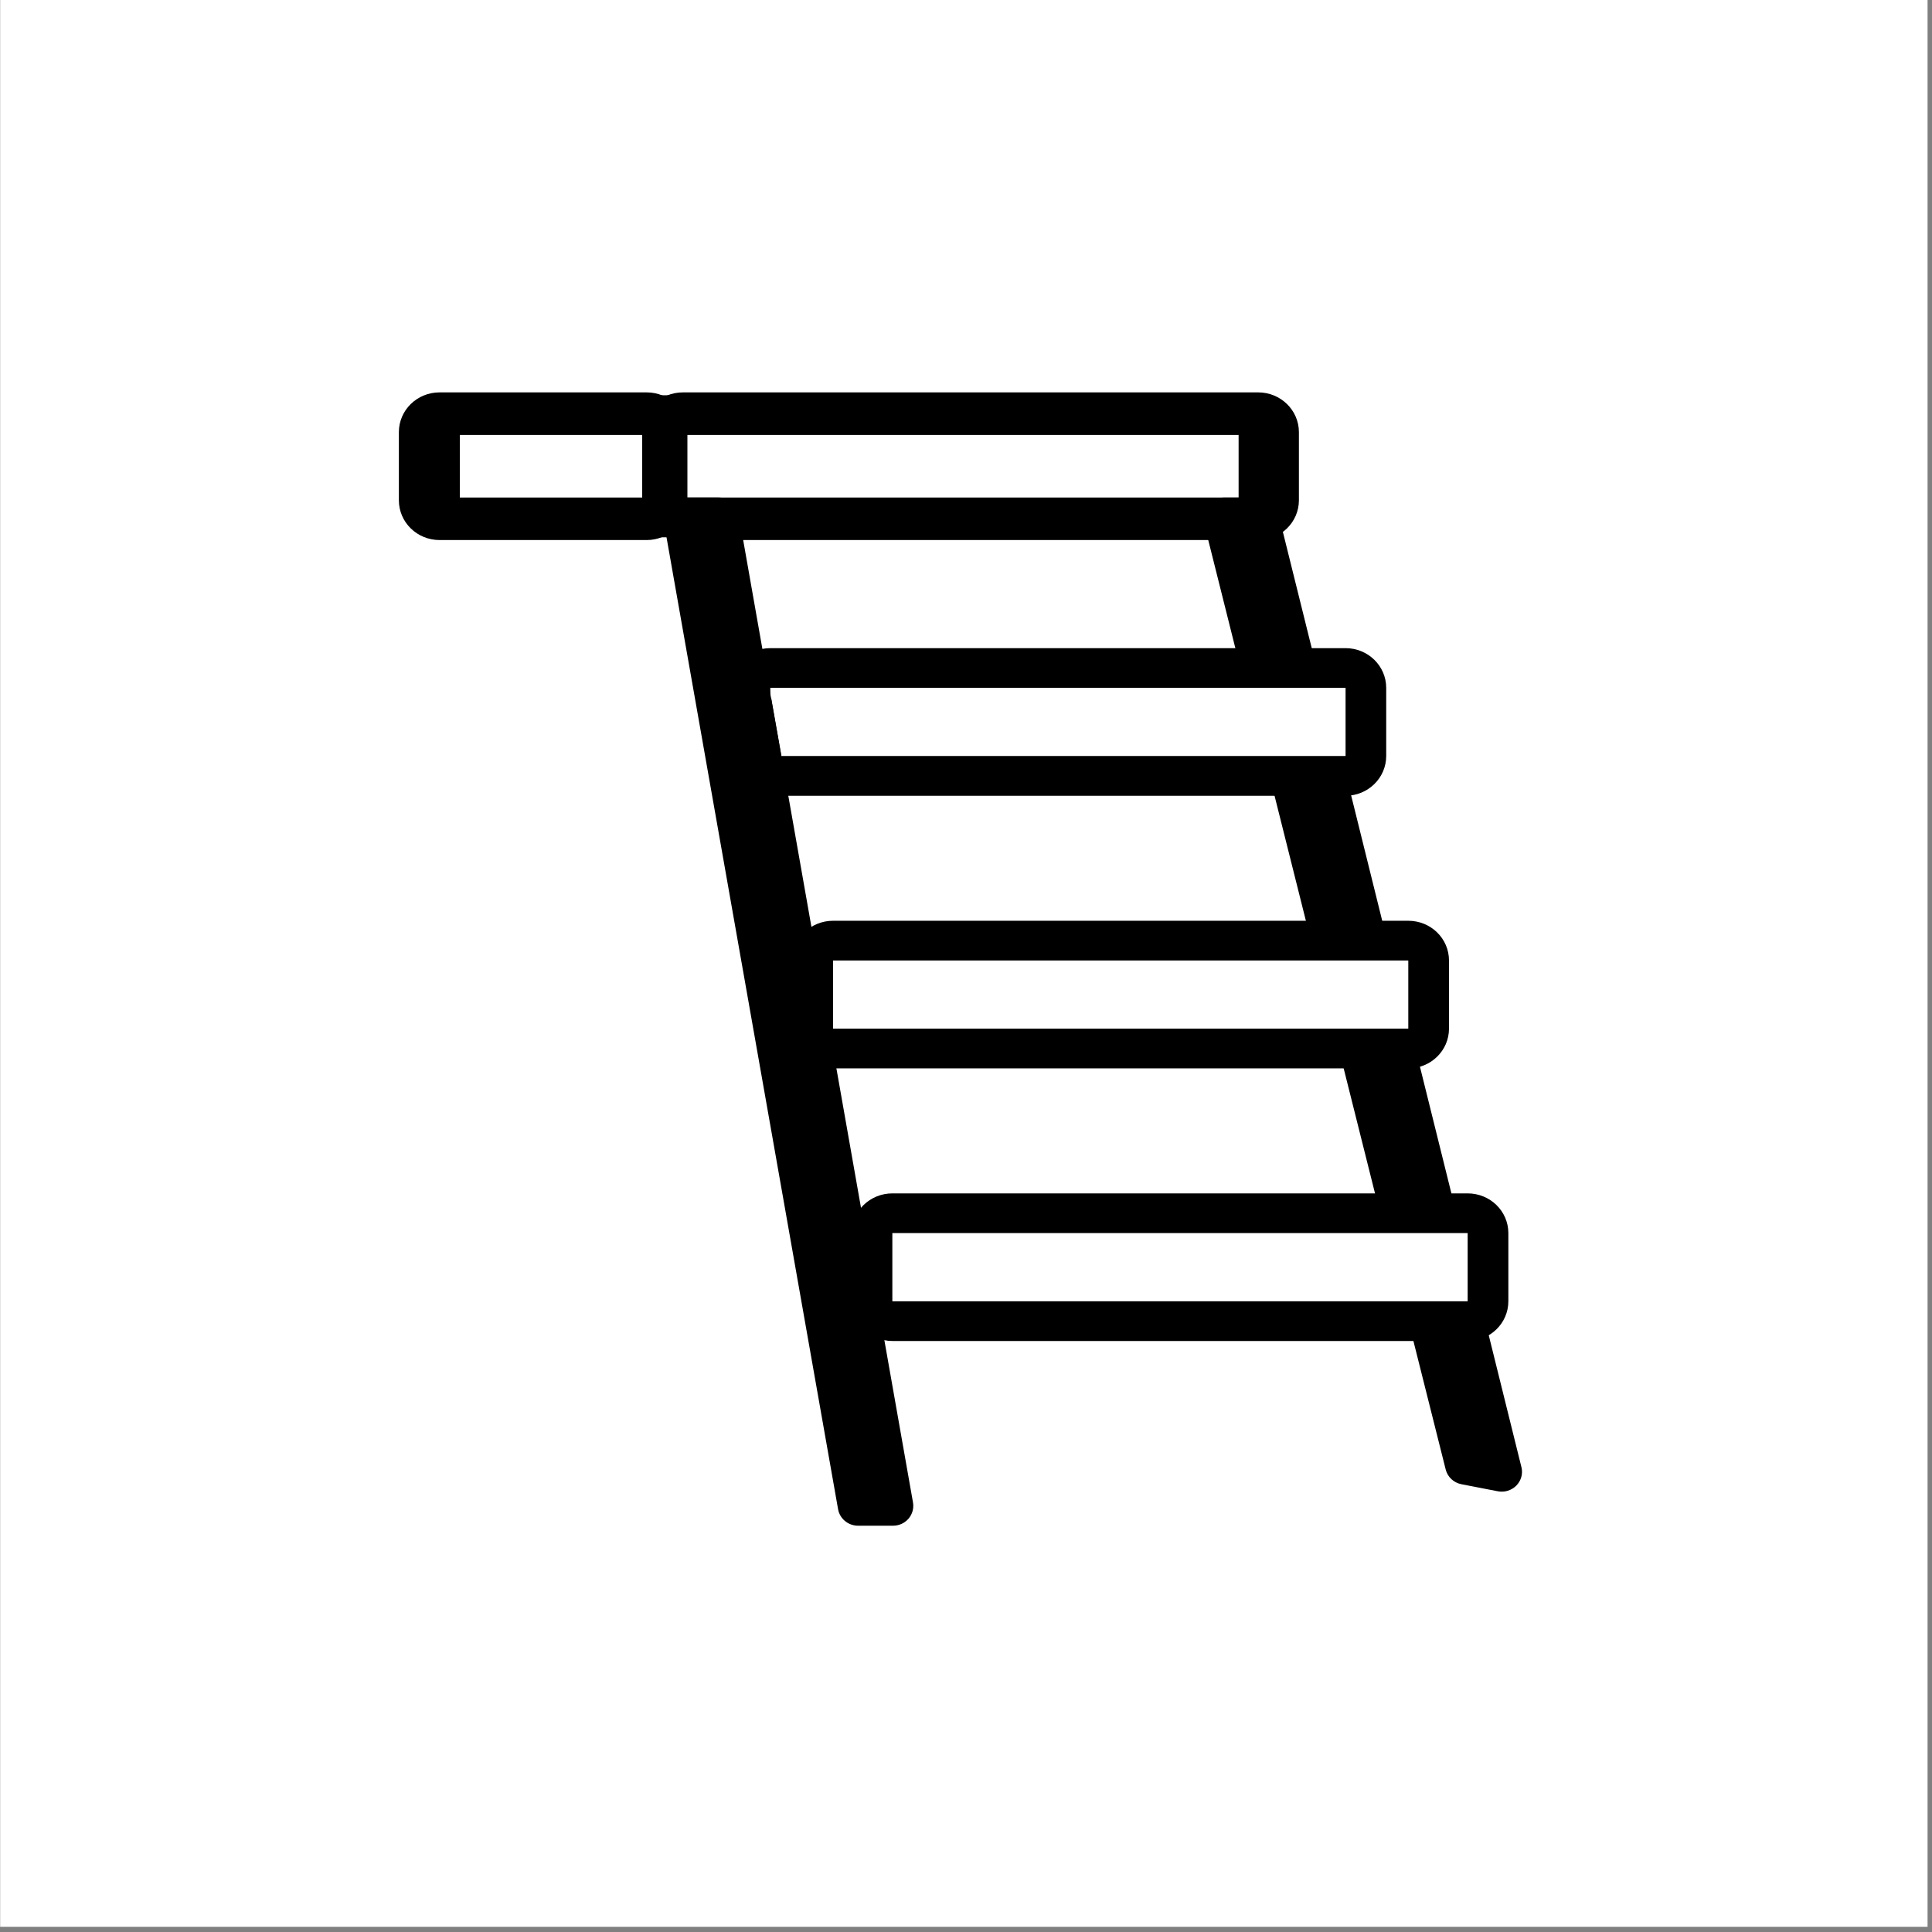 <svg xmlns="http://www.w3.org/2000/svg" xmlns:xlink="http://www.w3.org/1999/xlink" xmlns:serif="http://www.serif.com/" width="100%" height="100%" viewBox="0 0 296 296" xml:space="preserve" style="fill-rule:evenodd;clip-rule:evenodd;stroke-linejoin:round;stroke-miterlimit:2;"><rect x="0" y="0" width="296" height="296" fill="#808080" stroke="none"/>    <g transform="matrix(1,0,0,1,-367.304,-1295.49)">        <g transform="matrix(1.08,0,0,0.965,-29.359,45.283)">            <rect x="367.304" y="1295.49" width="273.421" height="305.971" style="fill:white;"></rect>        </g>        <g id="ladders-n.svg" transform="matrix(1.716,0,0,1.716,514.942,1443.13)">            <g transform="matrix(1,0,0,1,-50.5,-51)">                <clipPath id="_clip1">                    <rect x="0" y="0" width="101" height="102"></rect>                </clipPath>                <g clip-path="url(#_clip1)">                    <g transform="matrix(1,0,0,1,-12522.1,-1035.64)">                        <g transform="matrix(5.556,0,0,5.556,12612.3,1095.99)">                            <g>                                <path d="M0,-2.372L-9.244,-2.372C-9.605,-2.372 -9.898,-2.087 -9.898,-1.734L-9.898,-0.638C-9.898,-0.286 -9.605,0 -9.244,0L0,0C0.362,0 0.654,-0.286 0.654,-0.638L0.654,-1.734C0.654,-2.087 0.362,-2.372 0,-2.372M0,-0.638L-9.244,-0.638L-9.244,-1.734L0,-1.734L0,-0.638Z" style="fill-rule:nonzero;"></path>                            </g>                        </g>                        <g transform="matrix(5.556,0,0,5.556,12547.6,1135.05)">                            <g>                                <path d="M0,-15.885L0,-15.566L0.286,-15.566L2.976,-0.319L2.804,-0.319L2.804,0L3.125,-0.054L0.322,-15.939L0,-15.885L0,-15.566L0,-15.885L-0.322,-15.831L2.482,0.054C2.509,0.207 2.645,0.319 2.804,0.319L3.364,0.319C3.461,0.319 3.552,0.278 3.614,0.206C3.676,0.133 3.702,0.039 3.686,-0.054L0.883,-15.939C0.855,-16.092 0.72,-16.204 0.561,-16.204L0,-16.204C-0.097,-16.204 -0.188,-16.163 -0.25,-16.09C-0.313,-16.019 -0.338,-15.924 -0.322,-15.831L0,-15.885Z" style="fill-rule:nonzero;"></path>                            </g>                        </g>                        <g transform="matrix(5.556,0,0,5.556,12595.8,1059.06)">                            <g>                                <path d="M0,-2.207L0,-1.888L0.303,-1.888L0.666,-0.426L0.585,-0.443L0.521,-0.129L0.839,-0.206L0.317,-2.283L0,-2.207L0,-1.888L0,-2.207L-0.317,-2.131L0.204,-0.053C0.235,0.068 0.333,0.16 0.458,0.184L1.04,0.297C1.15,0.319 1.262,0.284 1.34,0.205C1.417,0.126 1.448,0.014 1.422,-0.091L0.878,-2.282C0.842,-2.426 0.712,-2.526 0.561,-2.526L0,-2.526C-0.1,-2.526 -0.195,-2.481 -0.257,-2.404C-0.319,-2.327 -0.341,-2.226 -0.317,-2.131L0,-2.207Z" style="fill-rule:nonzero;"></path>                            </g>                        </g>                        <g transform="matrix(5.556,0,0,5.556,12602.1,1083.41)">                            <g>                                <path d="M0,-2.207L0,-1.888L0.303,-1.888L0.666,-0.426L0.585,-0.443L0.521,-0.129L0.839,-0.206L0.317,-2.283L0,-2.207L0,-1.888L0,-2.207L-0.317,-2.131L0.204,-0.053C0.235,0.068 0.333,0.16 0.458,0.184L1.04,0.297C1.15,0.319 1.262,0.283 1.34,0.205C1.417,0.126 1.448,0.014 1.421,-0.091L0.878,-2.282C0.842,-2.426 0.712,-2.526 0.561,-2.526L0,-2.526C-0.1,-2.526 -0.195,-2.481 -0.257,-2.404C-0.319,-2.327 -0.341,-2.226 -0.317,-2.131L0,-2.207Z" style="fill-rule:nonzero;"></path>                            </g>                        </g>                        <g transform="matrix(5.556,0,0,5.556,12525.8,1046.8)">                            <g>                                <path d="M0,-1.644L0,-1.325L12.842,-1.325L12.842,-0.32L0.327,-0.32L0.327,-1.644L0,-1.644L0,-1.325L0,-1.644L-0.327,-1.644L-0.327,-0.001C-0.327,0.083 -0.292,0.166 -0.231,0.225C-0.17,0.285 -0.086,0.319 0,0.319L13.169,0.319C13.255,0.319 13.34,0.285 13.401,0.225C13.462,0.166 13.496,0.083 13.496,-0.001L13.496,-1.644C13.496,-1.728 13.462,-1.81 13.401,-1.869C13.34,-1.929 13.255,-1.963 13.169,-1.963L0,-1.963C-0.086,-1.963 -0.17,-1.929 -0.231,-1.869C-0.292,-1.81 -0.327,-1.728 -0.327,-1.644L0,-1.644Z" style="fill-rule:nonzero;"></path>                            </g>                        </g>                        <g transform="matrix(5.556,0,0,5.556,12614.5,1107.75)">                            <g>                                <path d="M0,2.175L0,2.495L0.304,2.495L0.666,3.956L0.585,3.94L0.522,4.253L0.839,4.177L0.317,2.099L0,2.175L0,2.495L0,2.175L-0.317,2.251L0.205,4.329C0.235,4.45 0.334,4.542 0.458,4.566L1.041,4.679C1.15,4.701 1.263,4.666 1.341,4.587C1.418,4.508 1.449,4.396 1.422,4.291L0.879,2.1C0.843,1.956 0.712,1.856 0.561,1.856L0,1.856C-0.1,1.856 -0.194,1.901 -0.257,1.978C-0.319,2.055 -0.341,2.156 -0.317,2.251L0,2.175ZM-1.121,-2.207L-1.121,-1.888L-0.818,-1.888L-0.455,-0.426L-0.536,-0.443L-0.6,-0.129L-0.282,-0.205L-0.804,-2.283L-1.121,-2.207L-1.121,-1.888L-1.121,-2.207L-1.438,-2.131L-0.917,-0.053C-0.886,0.068 -0.788,0.16 -0.663,0.184L-0.081,0.297C0.029,0.319 0.141,0.284 0.219,0.205C0.296,0.126 0.327,0.014 0.301,-0.091L-0.243,-2.282C-0.279,-2.426 -0.409,-2.526 -0.56,-2.526L-1.121,-2.526C-1.221,-2.526 -1.316,-2.481 -1.378,-2.404C-1.44,-2.327 -1.462,-2.226 -1.438,-2.131L-1.121,-2.207Z" style="fill-rule:nonzero;"></path>                            </g>                        </g>                        <g transform="matrix(5.556,0,0,5.556,12617.6,1120.33)">                            <g>                                <path d="M0,-2.372L-9.244,-2.372C-9.606,-2.372 -9.898,-2.087 -9.898,-1.734L-9.898,-0.638C-9.898,-0.286 -9.606,0 -9.244,0L0,0C0.361,0 0.654,-0.286 0.654,-0.638L0.654,-1.734C0.654,-2.087 0.361,-2.372 0,-2.372M0,-0.638L-9.245,-0.638L-9.245,-1.734L0,-1.734L0,-0.638Z" style="fill-rule:nonzero;"></path>                            </g>                        </g>                        <g transform="matrix(5.556,0,0,5.556,12606.7,1071.65)">                            <g>                                <path d="M0,-2.372L-9.245,-2.372C-9.606,-2.372 -9.898,-2.087 -9.898,-1.734L-9.898,-0.639C-9.898,-0.286 -9.606,0 -9.245,0L0,0C0.36,0 0.653,-0.286 0.653,-0.639L0.653,-1.734C0.653,-2.087 0.36,-2.372 0,-2.372M0,-0.639L-9.244,-0.639L-9.244,-1.735L0,-1.735L0,-0.639Z" style="fill-rule:nonzero;"></path>                            </g>                        </g>                        <g transform="matrix(5.556,0,0,5.556,12598.9,1048.82)">                            <g>                                <path d="M0,-2.373L-9.245,-2.373C-9.606,-2.373 -9.899,-2.087 -9.899,-1.734L-9.899,-0.639C-9.899,-0.286 -9.606,0 -9.245,0L0,0C0.361,0 0.654,-0.286 0.654,-0.639L0.654,-1.734C0.654,-2.087 0.361,-2.373 0,-2.373M0,-0.639L-9.245,-0.639L-9.245,-1.735L0,-1.735L0,-0.639Z" style="fill-rule:nonzero;"></path>                            </g>                        </g>                        <g transform="matrix(5.556,0,0,5.556,12544.3,1048.82)">                            <g>                                <path d="M0,-2.373L-3.328,-2.373C-3.69,-2.373 -3.982,-2.087 -3.982,-1.734L-3.982,-0.639C-3.982,-0.286 -3.69,0 -3.328,0L0,0C0.36,0 0.653,-0.286 0.653,-0.639L0.653,-1.734C0.653,-2.087 0.36,-2.373 0,-2.373M0,-0.639L-3.328,-0.639L-3.328,-1.735L0,-1.735L0,-0.639Z" style="fill-rule:nonzero;"></path>                            </g>                        </g>                        <g transform="matrix(5.556,0,0,5.556,12555.4,1062.83)">                            <g>                                <path d="M0,0.948L0.168,0.948L0,0L0,0.948Z" style="fill-rule:nonzero;"></path>                            </g>                        </g>                        <g transform="matrix(5.556,0,0,5.556,12547.6,1045.27)">                            <g>                                <rect x="0" y="-1.095" width="0.057" height="1.095"></rect>                            </g>                        </g>                    </g>                </g>            </g>        </g>    </g></svg>